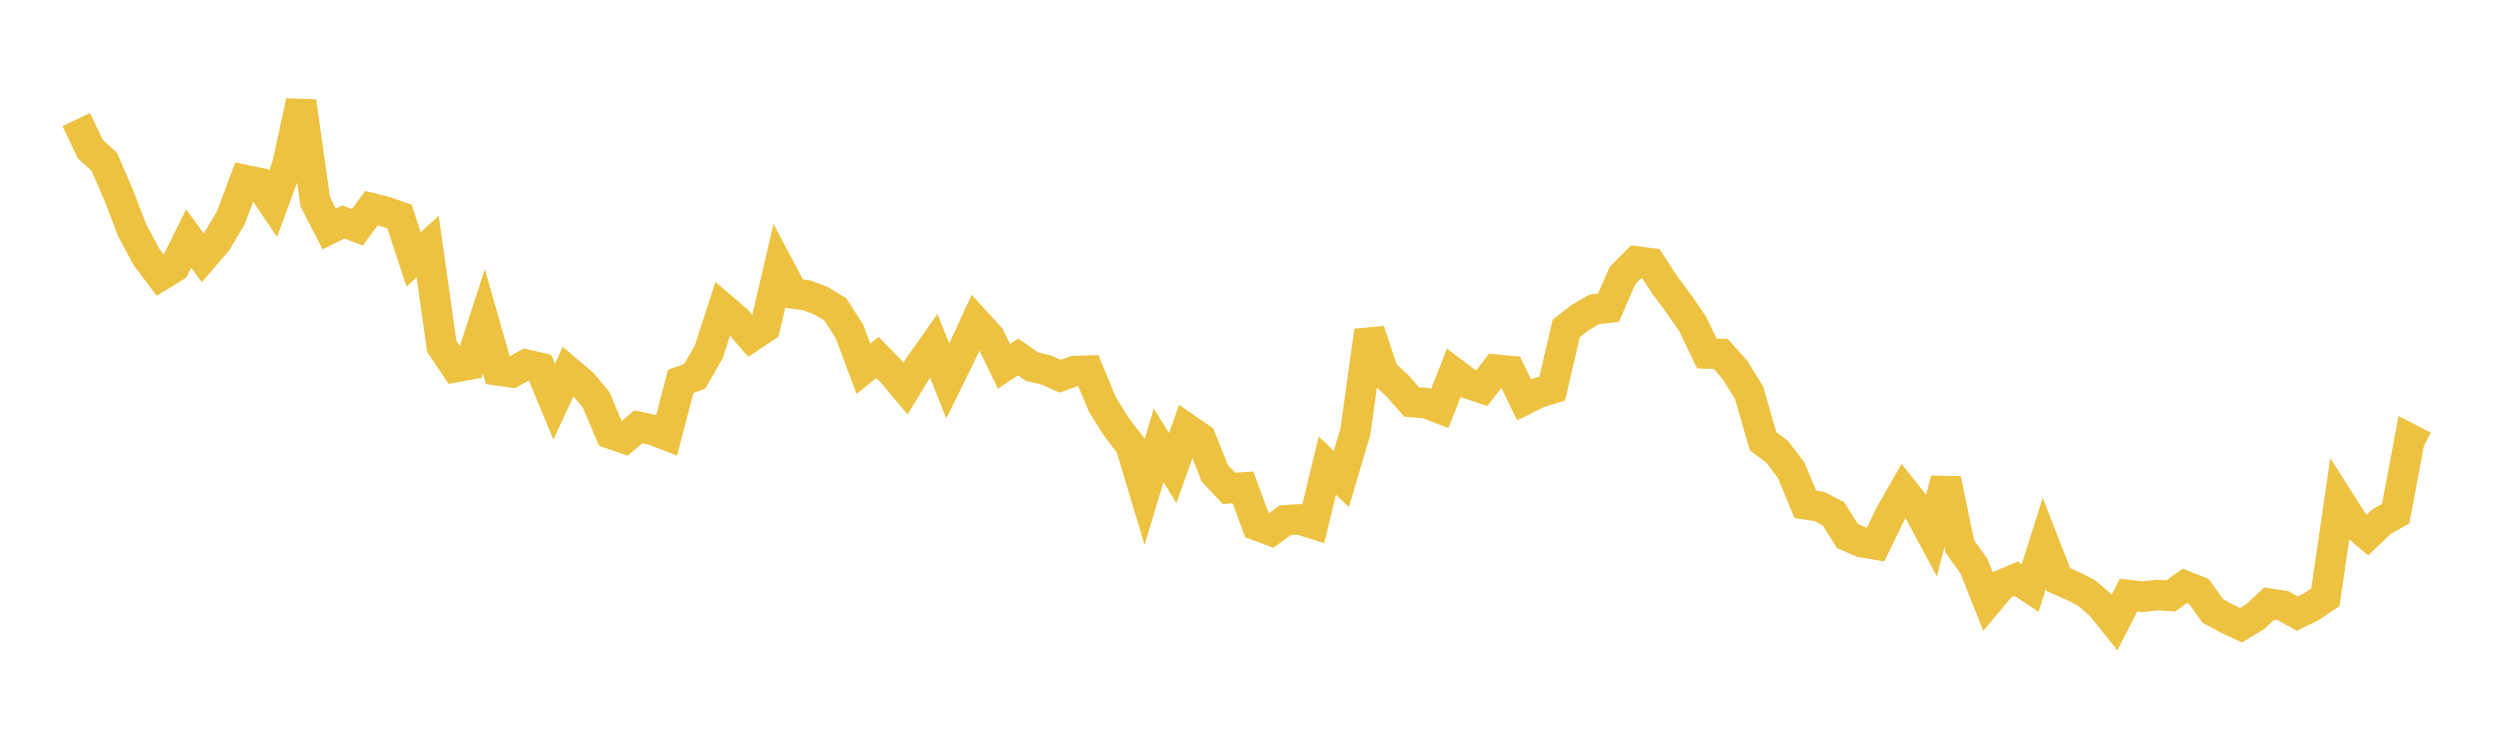 <svg width="164" height="48" xmlns="http://www.w3.org/2000/svg" xmlns:xlink="http://www.w3.org/1999/xlink"><path fill="none" stroke="rgb(237,194,64)" stroke-width="2" d="M5,7.843L5.922,9.774L6.844,10.618L7.766,12.756L8.689,15.145L9.611,16.856L10.533,18.077L11.455,17.511L12.377,15.652L13.299,16.911L14.222,15.834L15.144,14.284L16.066,11.811L16.988,11.998L17.91,13.37L18.832,10.876L19.754,6.657L20.677,13.231L21.599,15.024L22.521,14.562L23.443,14.905L24.365,13.659L25.287,13.885L26.21,14.208L27.132,17.024L28.054,16.177L28.976,22.71L29.898,24.086L30.82,23.914L31.743,21.078L32.665,24.3L33.587,24.428L34.509,23.917L35.431,24.13L36.353,26.354L37.275,24.364L38.198,25.143L39.12,26.25L40.042,28.444L40.964,28.761L41.886,27.995L42.808,28.194L43.731,28.552L44.653,25.019L45.575,24.684L46.497,23.079L47.419,20.224L48.341,21.013L49.263,22.089L50.186,21.474L51.108,17.516L52.03,19.252L52.952,19.383L53.874,19.737L54.796,20.292L55.719,21.734L56.641,24.195L57.563,23.451L58.485,24.392L59.407,25.48L60.329,23.974L61.251,22.675L62.174,24.993L63.096,23.12L64.018,21.124L64.94,22.135L65.862,24.032L66.784,23.419L67.707,24.053L68.629,24.276L69.551,24.681L70.473,24.347L71.395,24.316L72.317,26.539L73.24,28.01L74.162,29.213L75.084,32.276L76.006,29.212L76.928,30.709L77.85,28.119L78.772,28.752L79.695,31.056L80.617,32.035L81.539,31.977L82.461,34.462L83.383,34.811L84.305,34.134L85.228,34.071L86.15,34.36L87.072,30.547L87.994,31.418L88.916,28.297L89.838,21.697L90.76,24.476L91.683,25.321L92.605,26.373L93.527,26.447L94.449,26.796L95.371,24.457L96.293,25.154L97.216,25.463L98.138,24.247L99.06,24.335L99.982,26.234L100.904,25.773L101.826,25.491L102.749,21.538L103.671,20.824L104.593,20.289L105.515,20.187L106.437,18.069L107.359,17.147L108.281,17.271L109.204,18.688L110.126,19.927L111.048,21.266L111.97,23.19L112.892,23.222L113.814,24.267L114.737,25.76L115.659,28.948L116.581,29.64L117.503,30.852L118.425,33.082L119.347,33.225L120.269,33.7L121.192,35.161L122.114,35.56L123.036,35.719L123.958,33.814L124.88,32.204L125.802,33.358L126.725,35.08L127.647,31.44L128.569,35.855L129.491,37.143L130.413,39.458L131.335,38.354L132.257,37.963L133.18,38.573L134.102,35.658L135.024,38.017L135.946,38.423L136.868,38.895L137.79,39.677L138.713,40.829L139.635,39.036L140.557,39.147L141.479,39.035L142.401,39.092L143.323,38.434L144.246,38.797L145.168,40.085L146.09,40.582L147.012,41.016L147.934,40.456L148.856,39.596L149.778,39.74L150.701,40.253L151.623,39.8L152.545,39.183L153.467,32.86L154.389,34.314L155.311,35.096L156.234,34.217L157.156,33.694L158.078,28.795L159,29.273"></path></svg>